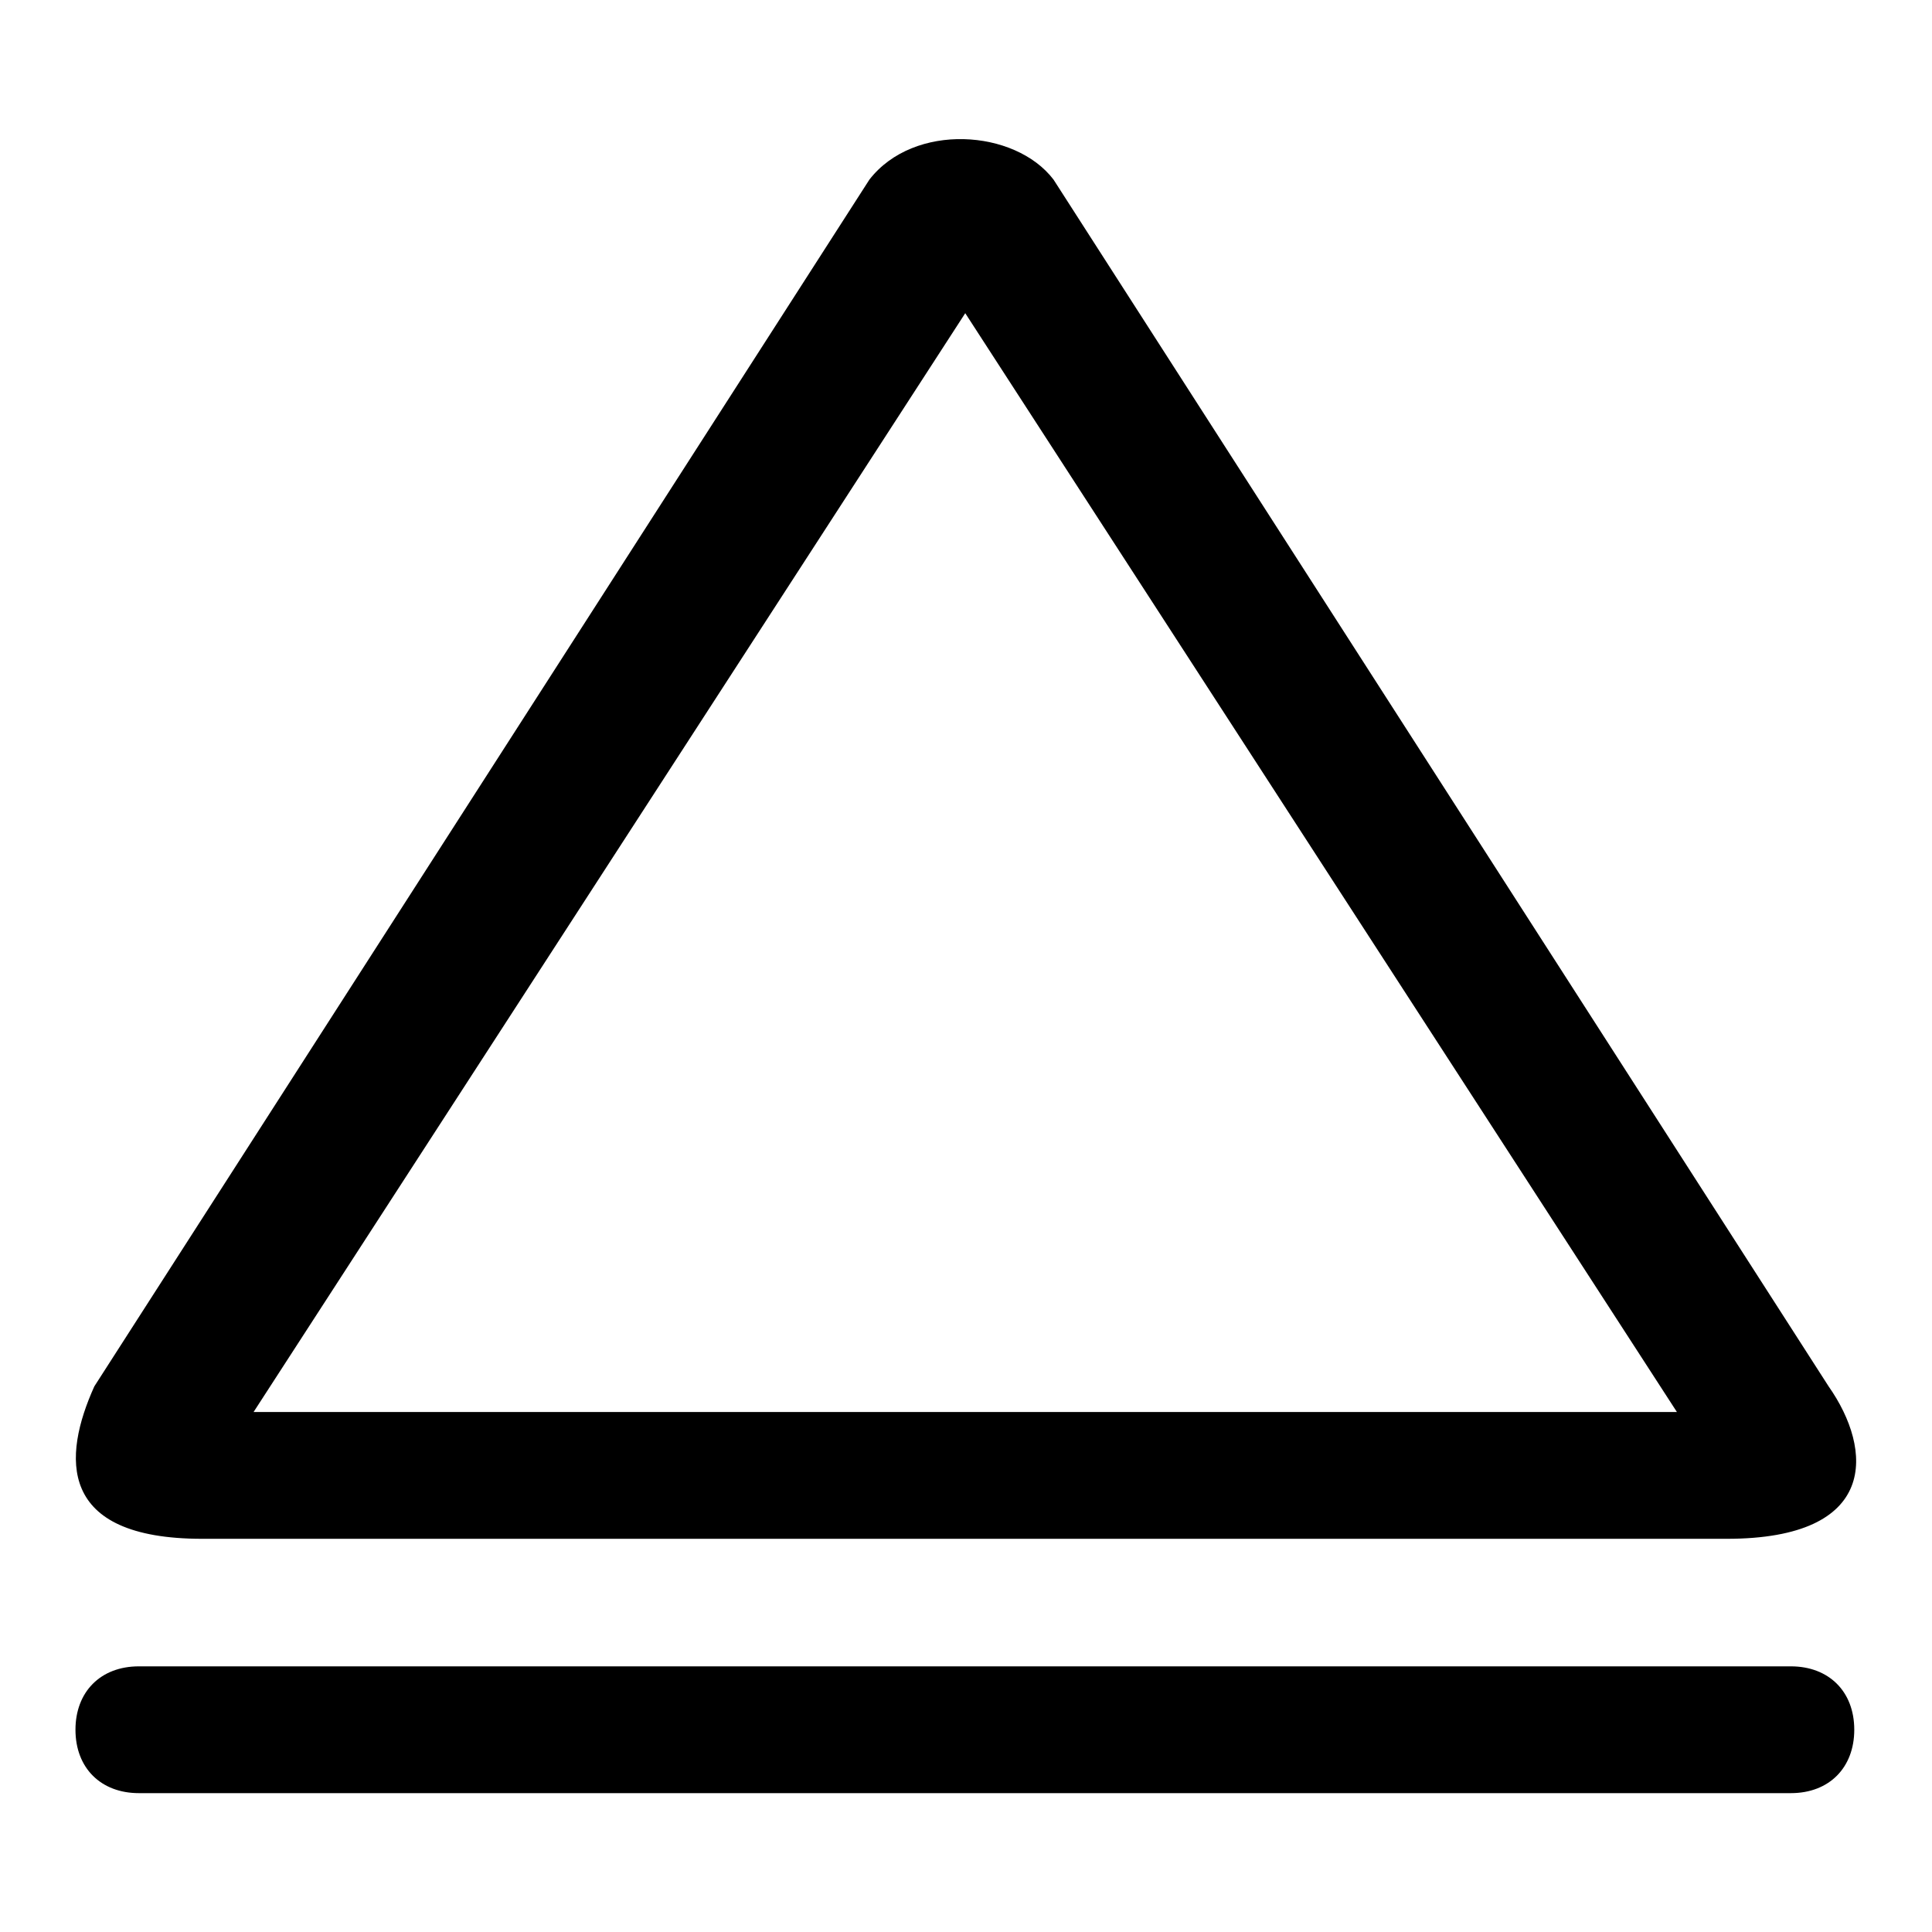 <?xml version="1.0" encoding="utf-8"?>
<!-- Svg Vector Icons : http://www.onlinewebfonts.com/icon -->
<!DOCTYPE svg PUBLIC "-//W3C//DTD SVG 1.1//EN" "http://www.w3.org/Graphics/SVG/1.1/DTD/svg11.dtd">
<svg version="1.1" xmlns="http://www.w3.org/2000/svg" xmlns:xlink="http://www.w3.org/1999/xlink" x="0px" y="0px" viewBox="0 0 256 256" enable-background="new 0 0 256 256" xml:space="preserve">
<g> <path fill="#000000" d="M237.3,220.8H18.4c-5.1,0-8.4,3.4-8.4,8.4c0,5.1,3.4,8.4,8.4,8.4h218.9c5.1,0,8.4-3.4,8.4-8.4 C245.7,224.1,242.3,220.8,237.3,220.8z M26.8,203.9h202c20.2,0,19.4-11.8,13.5-20.2L139.6,23.8c-5.1-6.7-18.5-7.6-24.4,0 L12.5,183.7C8.3,193,7.5,203.9,26.8,203.9L26.8,203.9z M127.9,41.5l94.3,145.6H33.6L127.9,41.5L127.9,41.5z"/></g>
</svg>